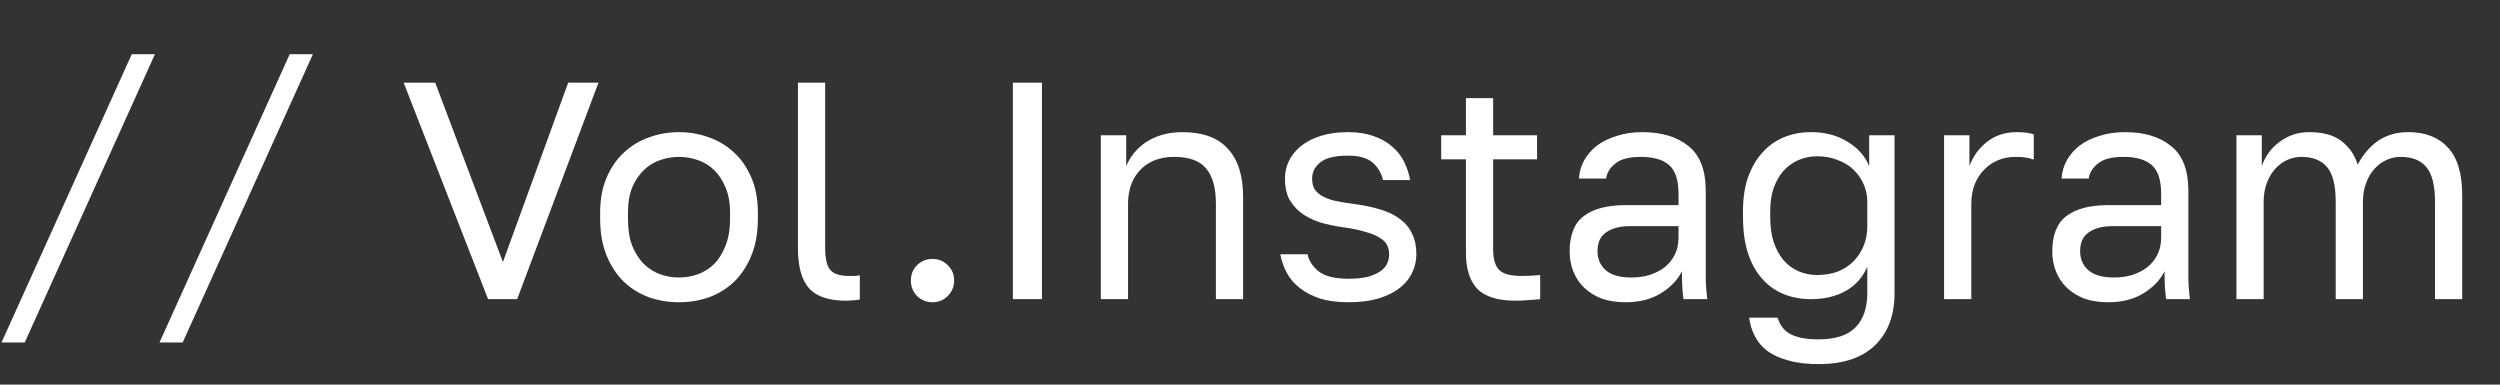 <?xml version="1.0" encoding="UTF-8"?> <svg xmlns="http://www.w3.org/2000/svg" width="117" height="18" viewBox="0 0 117 18" fill="none"><rect x="0" y="0" width="117" height="18" fill="#333333" stroke="none"/> <path d="M1.158 16.026H0.072L6.166 2.537H7.251L1.158 16.026ZM8.55 16.026H7.465L13.558 2.537H14.644L8.55 16.026ZM18.891 3.868H20.367L23.537 12.263L26.591 3.868H28.009L24.203 14H22.842L18.891 3.868ZM31.777 14.145C31.285 14.145 30.817 14.068 30.373 13.913C29.93 13.749 29.539 13.508 29.201 13.19C28.863 12.861 28.593 12.451 28.39 11.959C28.188 11.467 28.087 10.893 28.087 10.237V9.947C28.087 9.33 28.188 8.785 28.39 8.312C28.593 7.839 28.863 7.448 29.201 7.139C29.539 6.821 29.93 6.585 30.373 6.43C30.817 6.266 31.285 6.184 31.777 6.184C32.27 6.184 32.737 6.266 33.181 6.43C33.625 6.585 34.016 6.821 34.354 7.139C34.691 7.448 34.962 7.839 35.164 8.312C35.367 8.785 35.468 9.33 35.468 9.947V10.237C35.468 10.893 35.367 11.467 35.164 11.959C34.962 12.451 34.691 12.861 34.354 13.19C34.016 13.508 33.625 13.749 33.181 13.913C32.737 14.068 32.27 14.145 31.777 14.145ZM31.777 12.987C32.067 12.987 32.356 12.939 32.646 12.842C32.935 12.736 33.191 12.577 33.413 12.364C33.635 12.143 33.813 11.858 33.948 11.511C34.093 11.163 34.166 10.739 34.166 10.237V9.947C34.166 9.484 34.093 9.089 33.948 8.76C33.813 8.432 33.635 8.162 33.413 7.95C33.191 7.738 32.935 7.583 32.646 7.487C32.356 7.39 32.067 7.342 31.777 7.342C31.488 7.342 31.198 7.39 30.909 7.487C30.619 7.583 30.364 7.738 30.142 7.95C29.92 8.162 29.736 8.432 29.592 8.76C29.457 9.089 29.389 9.484 29.389 9.947V10.237C29.389 10.739 29.457 11.163 29.592 11.511C29.736 11.858 29.92 12.143 30.142 12.364C30.364 12.577 30.619 12.736 30.909 12.842C31.198 12.939 31.488 12.987 31.777 12.987ZM39.588 14.072C38.787 14.072 38.212 13.879 37.865 13.493C37.518 13.107 37.344 12.48 37.344 11.612V3.868H38.618V11.612C38.618 12.114 38.7 12.456 38.864 12.639C39.028 12.823 39.317 12.915 39.732 12.915C39.838 12.915 39.93 12.915 40.007 12.915C40.084 12.905 40.162 12.895 40.239 12.886V14.014C40.162 14.034 40.051 14.048 39.906 14.058C39.771 14.068 39.665 14.072 39.588 14.072ZM43.642 14.145C43.362 14.145 43.121 14.048 42.918 13.855C42.725 13.653 42.629 13.411 42.629 13.132C42.629 12.842 42.725 12.601 42.918 12.408C43.121 12.215 43.362 12.118 43.642 12.118C43.922 12.118 44.158 12.215 44.351 12.408C44.554 12.601 44.655 12.842 44.655 13.132C44.655 13.411 44.554 13.653 44.351 13.855C44.158 14.048 43.922 14.145 43.642 14.145ZM47.402 3.868H48.763V14H47.402V3.868ZM51.519 6.329H52.706V7.776C52.793 7.564 52.914 7.361 53.068 7.168C53.222 6.975 53.406 6.807 53.618 6.662C53.84 6.517 54.091 6.401 54.371 6.314C54.66 6.228 54.979 6.184 55.326 6.184C56.291 6.184 57.005 6.445 57.468 6.966C57.941 7.477 58.177 8.23 58.177 9.224V14H56.904V9.513C56.904 8.799 56.754 8.259 56.455 7.892C56.156 7.525 55.654 7.342 54.95 7.342C54.573 7.342 54.245 7.405 53.965 7.53C53.695 7.656 53.473 7.82 53.3 8.022C53.126 8.225 52.996 8.457 52.909 8.717C52.832 8.978 52.793 9.243 52.793 9.513V14H51.519V6.329ZM63.102 14.145C62.59 14.145 62.147 14.087 61.77 13.971C61.404 13.846 61.09 13.682 60.829 13.479C60.569 13.276 60.366 13.04 60.221 12.77C60.077 12.499 59.975 12.21 59.918 11.901H61.191C61.259 12.21 61.437 12.48 61.727 12.712C62.026 12.934 62.484 13.045 63.102 13.045C63.459 13.045 63.758 13.016 63.999 12.958C64.24 12.89 64.433 12.808 64.578 12.712C64.733 12.606 64.844 12.485 64.911 12.35C64.979 12.205 65.012 12.056 65.012 11.901C65.012 11.737 64.979 11.592 64.911 11.467C64.853 11.342 64.742 11.231 64.578 11.134C64.424 11.028 64.207 10.936 63.927 10.859C63.657 10.772 63.314 10.7 62.899 10.642C62.475 10.584 62.089 10.502 61.741 10.396C61.404 10.28 61.114 10.131 60.873 9.947C60.641 9.764 60.458 9.547 60.323 9.296C60.197 9.035 60.135 8.722 60.135 8.355C60.135 8.066 60.197 7.791 60.323 7.53C60.448 7.27 60.636 7.038 60.887 6.835C61.138 6.633 61.447 6.474 61.814 6.358C62.18 6.242 62.61 6.184 63.102 6.184C63.555 6.184 63.951 6.247 64.289 6.372C64.626 6.488 64.911 6.647 65.143 6.85C65.384 7.053 65.572 7.289 65.707 7.559C65.842 7.829 65.939 8.119 65.997 8.428H64.723C64.646 8.09 64.482 7.815 64.231 7.603C63.98 7.39 63.604 7.284 63.102 7.284C62.475 7.284 62.036 7.39 61.785 7.603C61.534 7.805 61.408 8.056 61.408 8.355C61.408 8.529 61.437 8.678 61.495 8.804C61.563 8.929 61.669 9.04 61.814 9.137C61.968 9.233 62.166 9.315 62.407 9.383C62.658 9.441 62.967 9.494 63.333 9.542C63.806 9.6 64.226 9.687 64.593 9.803C64.959 9.909 65.268 10.058 65.519 10.251C65.77 10.435 65.958 10.661 66.083 10.932C66.219 11.202 66.286 11.525 66.286 11.901C66.286 12.21 66.219 12.499 66.083 12.77C65.958 13.04 65.765 13.276 65.504 13.479C65.244 13.682 64.911 13.846 64.506 13.971C64.11 14.087 63.642 14.145 63.102 14.145ZM70.922 14.072C70.102 14.072 69.508 13.889 69.141 13.522C68.784 13.146 68.606 12.582 68.606 11.829V7.458H67.448V6.329H68.606V4.592H69.879V6.329H71.935V7.458H69.879V11.684C69.879 12.118 69.971 12.432 70.154 12.625C70.338 12.818 70.69 12.915 71.211 12.915C71.501 12.915 71.79 12.9 72.08 12.871V14C71.896 14.019 71.713 14.034 71.529 14.043C71.346 14.063 71.144 14.072 70.922 14.072ZM76.08 14.145C75.655 14.145 75.279 14.087 74.951 13.971C74.633 13.846 74.362 13.677 74.141 13.464C73.919 13.252 73.75 13.001 73.634 12.712C73.518 12.422 73.46 12.104 73.46 11.757C73.46 10.994 73.682 10.444 74.126 10.107C74.579 9.769 75.226 9.6 76.066 9.6H78.555V9.079C78.555 8.423 78.405 7.969 78.106 7.718C77.817 7.467 77.378 7.342 76.789 7.342C76.239 7.342 75.839 7.448 75.588 7.66C75.337 7.863 75.197 8.095 75.168 8.355H73.894C73.914 8.046 73.996 7.762 74.141 7.501C74.295 7.231 74.498 7 74.748 6.807C75.009 6.614 75.318 6.464 75.675 6.358C76.032 6.242 76.427 6.184 76.862 6.184C77.769 6.184 78.487 6.401 79.018 6.835C79.558 7.26 79.829 7.96 79.829 8.934V12.046C79.829 12.451 79.829 12.808 79.829 13.117C79.838 13.416 79.862 13.71 79.901 14H78.787C78.758 13.778 78.738 13.571 78.729 13.378C78.719 13.175 78.714 12.948 78.714 12.697C78.512 13.103 78.183 13.445 77.73 13.725C77.276 14.005 76.727 14.145 76.08 14.145ZM76.355 12.987C76.654 12.987 76.934 12.948 77.195 12.871C77.465 12.784 77.701 12.664 77.904 12.509C78.106 12.345 78.266 12.147 78.381 11.916C78.497 11.684 78.555 11.414 78.555 11.105V10.584H76.283C75.81 10.584 75.438 10.681 75.168 10.874C74.898 11.057 74.763 11.351 74.763 11.757C74.763 12.114 74.888 12.408 75.139 12.639C75.4 12.871 75.805 12.987 76.355 12.987ZM85.118 17.04C84.558 17.04 84.081 16.982 83.685 16.866C83.289 16.76 82.961 16.61 82.701 16.417C82.45 16.224 82.257 15.993 82.122 15.722C81.987 15.462 81.9 15.177 81.861 14.868H83.193C83.241 15.023 83.309 15.163 83.395 15.288C83.482 15.414 83.598 15.52 83.743 15.607C83.888 15.693 84.071 15.761 84.293 15.809C84.524 15.857 84.799 15.882 85.118 15.882C85.899 15.882 86.474 15.693 86.84 15.317C87.207 14.941 87.39 14.405 87.39 13.71V12.48C87.168 12.992 86.826 13.373 86.363 13.624C85.909 13.875 85.374 14 84.756 14C84.283 14 83.849 13.918 83.453 13.754C83.067 13.59 82.734 13.349 82.455 13.03C82.175 12.712 81.958 12.316 81.803 11.843C81.649 11.361 81.572 10.801 81.572 10.164V9.875C81.572 9.286 81.649 8.765 81.803 8.312C81.967 7.849 82.189 7.463 82.469 7.154C82.749 6.835 83.082 6.594 83.468 6.43C83.864 6.266 84.293 6.184 84.756 6.184C85.412 6.184 85.981 6.334 86.464 6.633C86.946 6.922 87.284 7.303 87.477 7.776V6.329H88.664V13.71C88.664 14.753 88.36 15.568 87.752 16.157C87.144 16.745 86.266 17.04 85.118 17.04ZM85.046 12.871C85.393 12.871 85.711 12.818 86.001 12.712C86.29 12.596 86.536 12.437 86.739 12.234C86.942 12.032 87.101 11.79 87.217 11.511C87.332 11.231 87.39 10.927 87.39 10.599V9.441C87.39 9.151 87.332 8.876 87.217 8.616C87.101 8.355 86.942 8.128 86.739 7.935C86.536 7.742 86.29 7.593 86.001 7.487C85.711 7.371 85.393 7.313 85.046 7.313C84.737 7.313 84.447 7.371 84.177 7.487C83.907 7.603 83.671 7.771 83.468 7.993C83.275 8.215 83.121 8.485 83.005 8.804C82.898 9.113 82.846 9.47 82.846 9.875V10.164C82.846 10.599 82.898 10.985 83.005 11.322C83.121 11.66 83.275 11.945 83.468 12.176C83.671 12.408 83.907 12.582 84.177 12.697C84.447 12.813 84.737 12.871 85.046 12.871ZM90.983 6.329H92.17V7.776C92.334 7.323 92.604 6.946 92.981 6.647C93.367 6.339 93.835 6.184 94.385 6.184C94.578 6.184 94.732 6.194 94.848 6.213C94.973 6.232 95.084 6.257 95.18 6.285V7.472C95.055 7.424 94.93 7.39 94.804 7.371C94.688 7.352 94.524 7.342 94.312 7.342C94.023 7.342 93.752 7.395 93.502 7.501C93.251 7.607 93.034 7.757 92.85 7.95C92.667 8.133 92.522 8.36 92.416 8.63C92.31 8.9 92.257 9.195 92.257 9.513V14H90.983V6.329ZM98.667 14.145C98.243 14.145 97.866 14.087 97.538 13.971C97.22 13.846 96.95 13.677 96.728 13.464C96.506 13.252 96.337 13.001 96.221 12.712C96.105 12.422 96.047 12.104 96.047 11.757C96.047 10.994 96.269 10.444 96.713 10.107C97.167 9.769 97.813 9.6 98.653 9.6H101.142V9.079C101.142 8.423 100.992 7.969 100.693 7.718C100.404 7.467 99.965 7.342 99.376 7.342C98.826 7.342 98.426 7.448 98.175 7.66C97.924 7.863 97.784 8.095 97.755 8.355H96.481C96.501 8.046 96.583 7.762 96.728 7.501C96.882 7.231 97.085 7 97.335 6.807C97.596 6.614 97.905 6.464 98.262 6.358C98.619 6.242 99.014 6.184 99.449 6.184C100.356 6.184 101.075 6.401 101.605 6.835C102.146 7.26 102.416 7.96 102.416 8.934V12.046C102.416 12.451 102.416 12.808 102.416 13.117C102.425 13.416 102.45 13.71 102.488 14H101.374C101.345 13.778 101.325 13.571 101.316 13.378C101.306 13.175 101.301 12.948 101.301 12.697C101.099 13.103 100.771 13.445 100.317 13.725C99.864 14.005 99.314 14.145 98.667 14.145ZM98.942 12.987C99.241 12.987 99.521 12.948 99.781 12.871C100.052 12.784 100.288 12.664 100.491 12.509C100.693 12.345 100.853 12.147 100.968 11.916C101.084 11.684 101.142 11.414 101.142 11.105V10.584H98.87C98.397 10.584 98.025 10.681 97.755 10.874C97.485 11.057 97.35 11.351 97.35 11.757C97.35 12.114 97.475 12.408 97.726 12.639C97.987 12.871 98.392 12.987 98.942 12.987ZM104.665 6.329H105.852V7.776C106.016 7.303 106.296 6.922 106.692 6.633C107.097 6.334 107.555 6.184 108.067 6.184C108.733 6.184 109.244 6.329 109.601 6.618C109.958 6.898 110.204 7.26 110.339 7.704C110.59 7.231 110.908 6.86 111.294 6.589C111.69 6.319 112.163 6.184 112.713 6.184C113.504 6.184 114.122 6.425 114.565 6.908C115.009 7.381 115.231 8.128 115.231 9.151V14H113.958V9.441C113.958 8.678 113.822 8.138 113.552 7.82C113.292 7.501 112.891 7.342 112.351 7.342C112.119 7.342 111.897 7.39 111.685 7.487C111.473 7.583 111.285 7.723 111.121 7.907C110.957 8.09 110.826 8.312 110.73 8.572C110.633 8.833 110.585 9.122 110.585 9.441V14H109.311V9.441C109.311 8.678 109.176 8.138 108.906 7.82C108.636 7.501 108.236 7.342 107.705 7.342C107.473 7.342 107.251 7.39 107.039 7.487C106.827 7.583 106.639 7.723 106.475 7.907C106.311 8.09 106.18 8.312 106.084 8.572C105.987 8.833 105.939 9.122 105.939 9.441V14H104.665V6.329Z" fill="white"></path> </svg> 